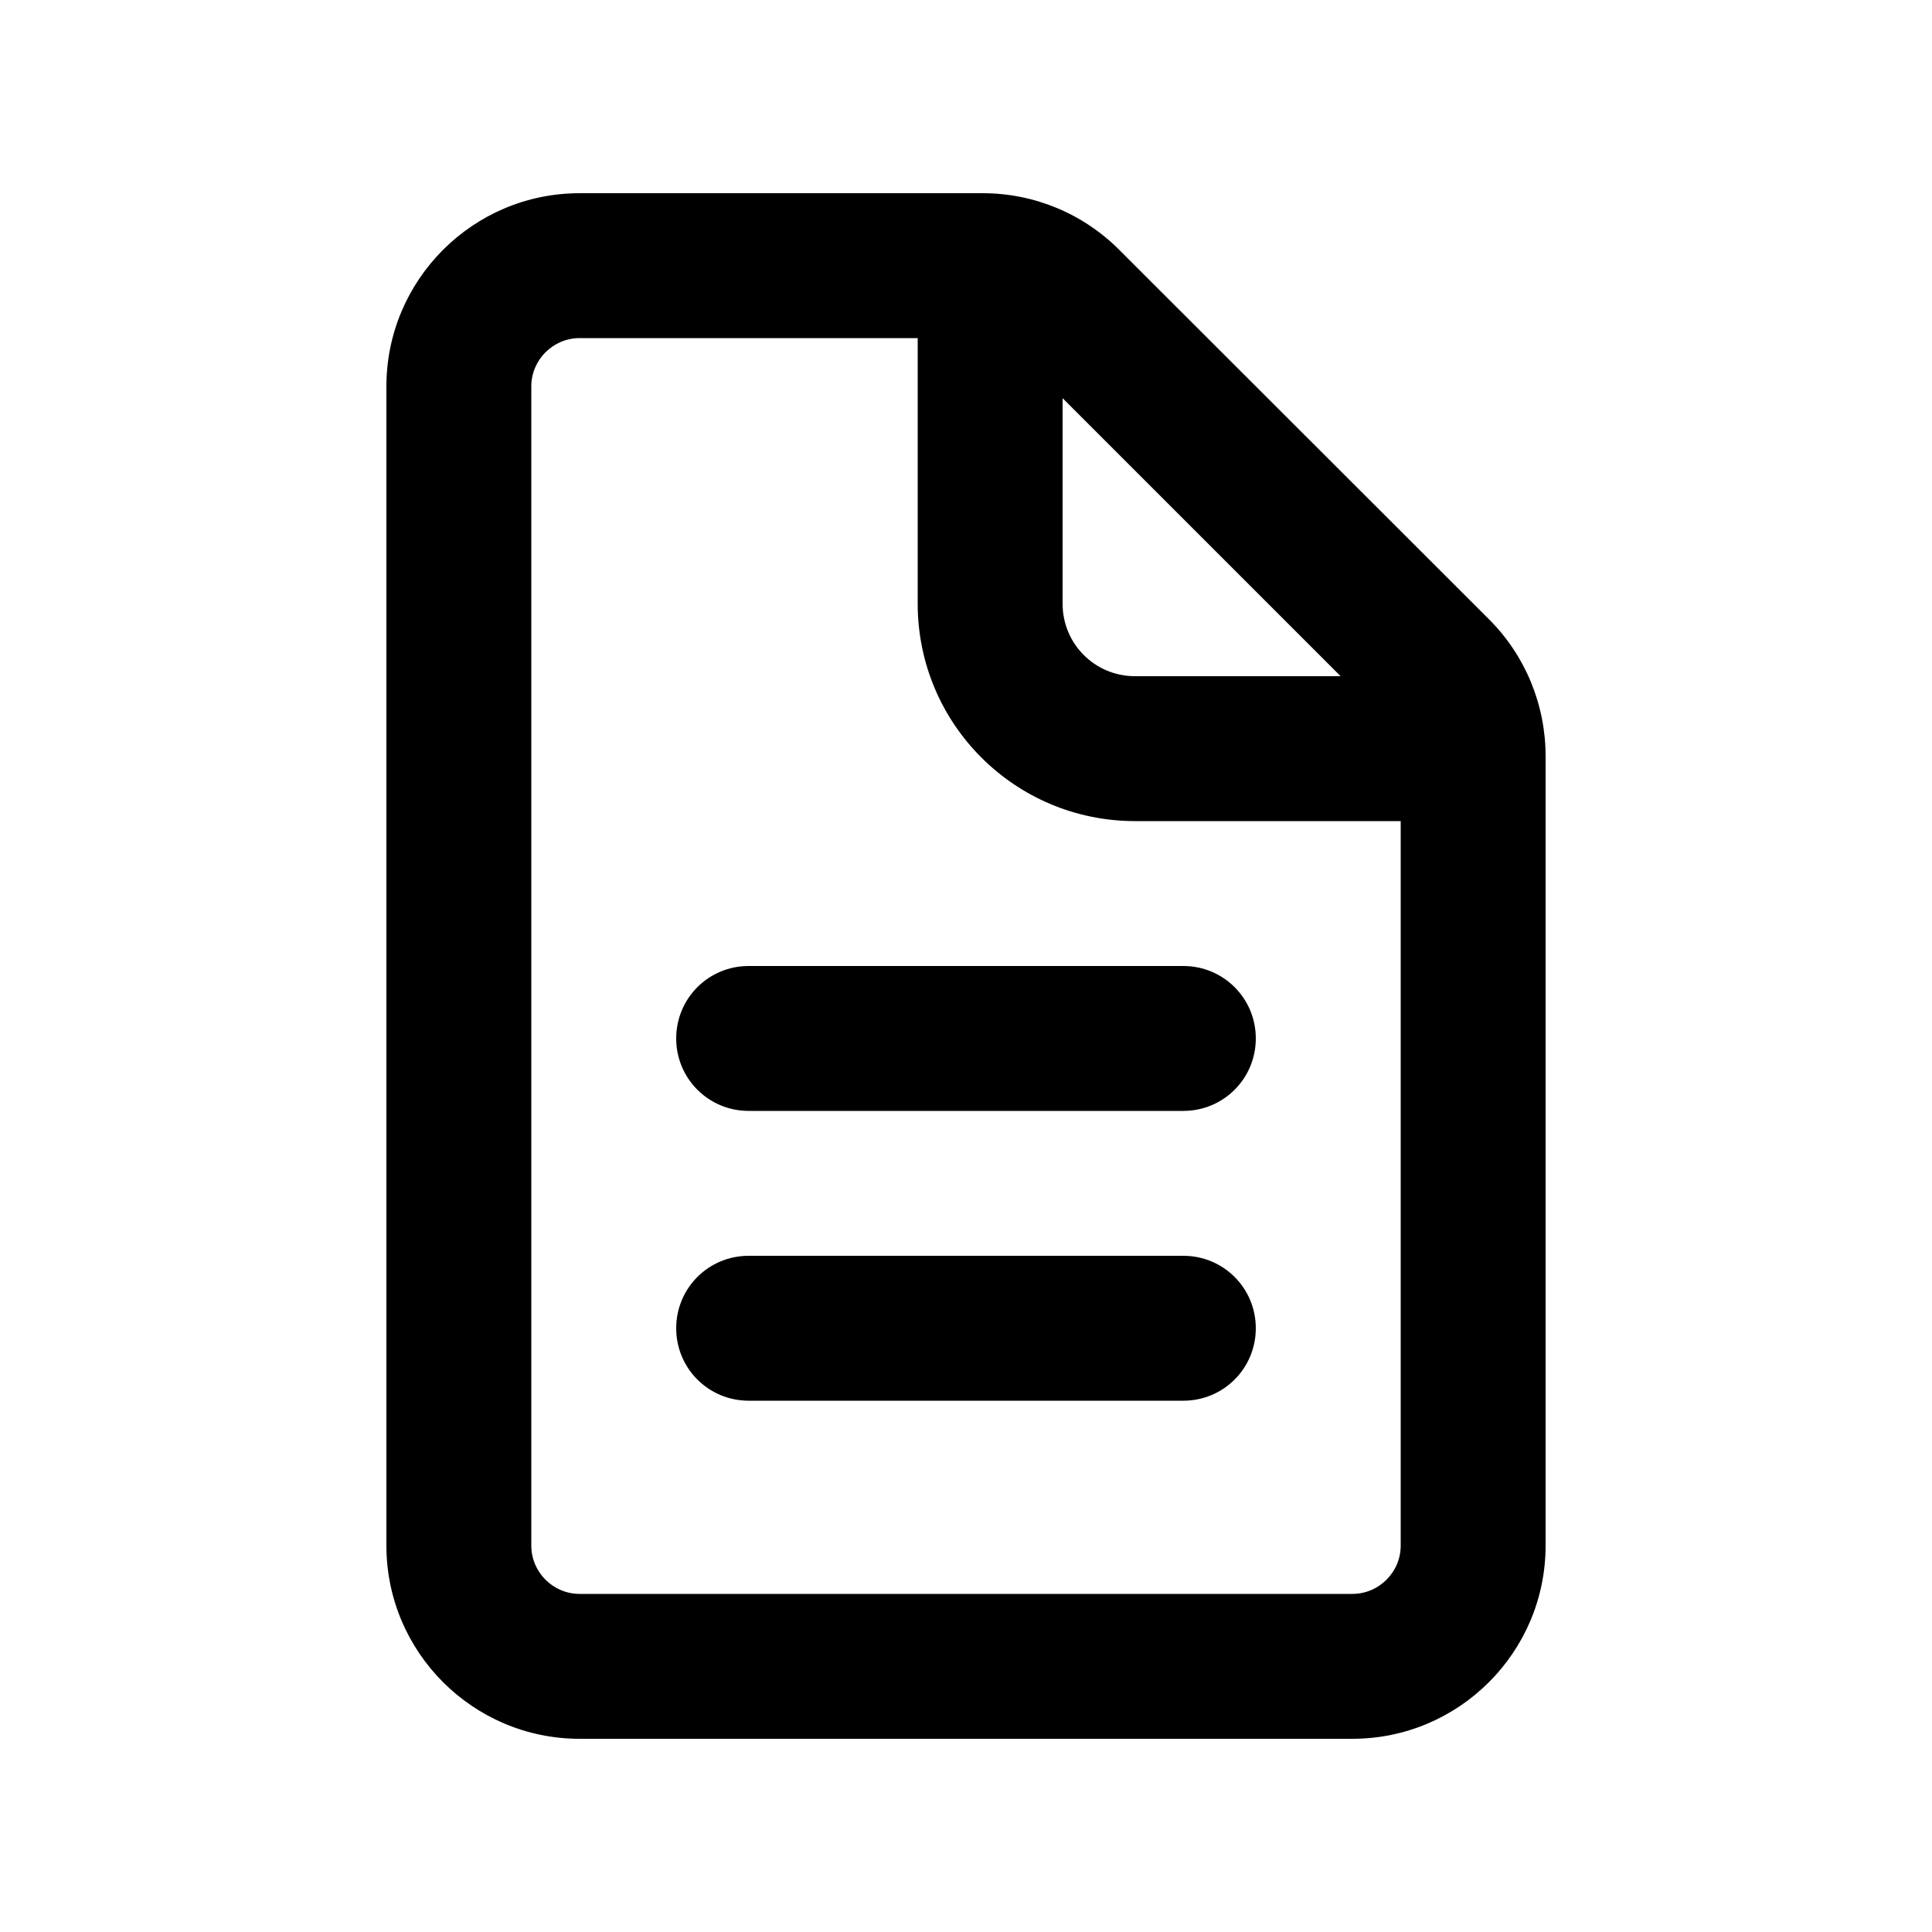 <svg xmlns="http://www.w3.org/2000/svg" viewBox="0 0 640 640"><!--!Font Awesome Free v7.0.1 by @fontawesome - https://fontawesome.com License - https://fontawesome.com/license/free Copyright 2025 Fonticons, Inc.--><path d="M192 112L304 112L304 200C304 239.8 336.2 272 376 272L464 272L464 512C464 520.8 456.8 528 448 528L192 528C183.2 528 176 520.8 176 512L176 128C176 119.2 183.2 112 192 112zM352 131.9L444.1 224L376 224C362.7 224 352 213.3 352 200L352 131.9zM192 64C156.7 64 128 92.7 128 128L128 512C128 547.3 156.7 576 192 576L448 576C483.3 576 512 547.3 512 512L512 250.5C512 233.5 505.3 217.2 493.3 205.2L370.7 82.7C358.7 70.7 342.5 64 325.5 64L192 64zM248 320C234.7 320 224 330.7 224 344C224 357.3 234.7 368 248 368L392 368C405.3 368 416 357.3 416 344C416 330.7 405.3 320 392 320L248 320zM248 416C234.7 416 224 426.7 224 440C224 453.3 234.7 464 248 464L392 464C405.3 464 416 453.3 416 440C416 426.7 405.3 416 392 416L248 416z"/></svg>